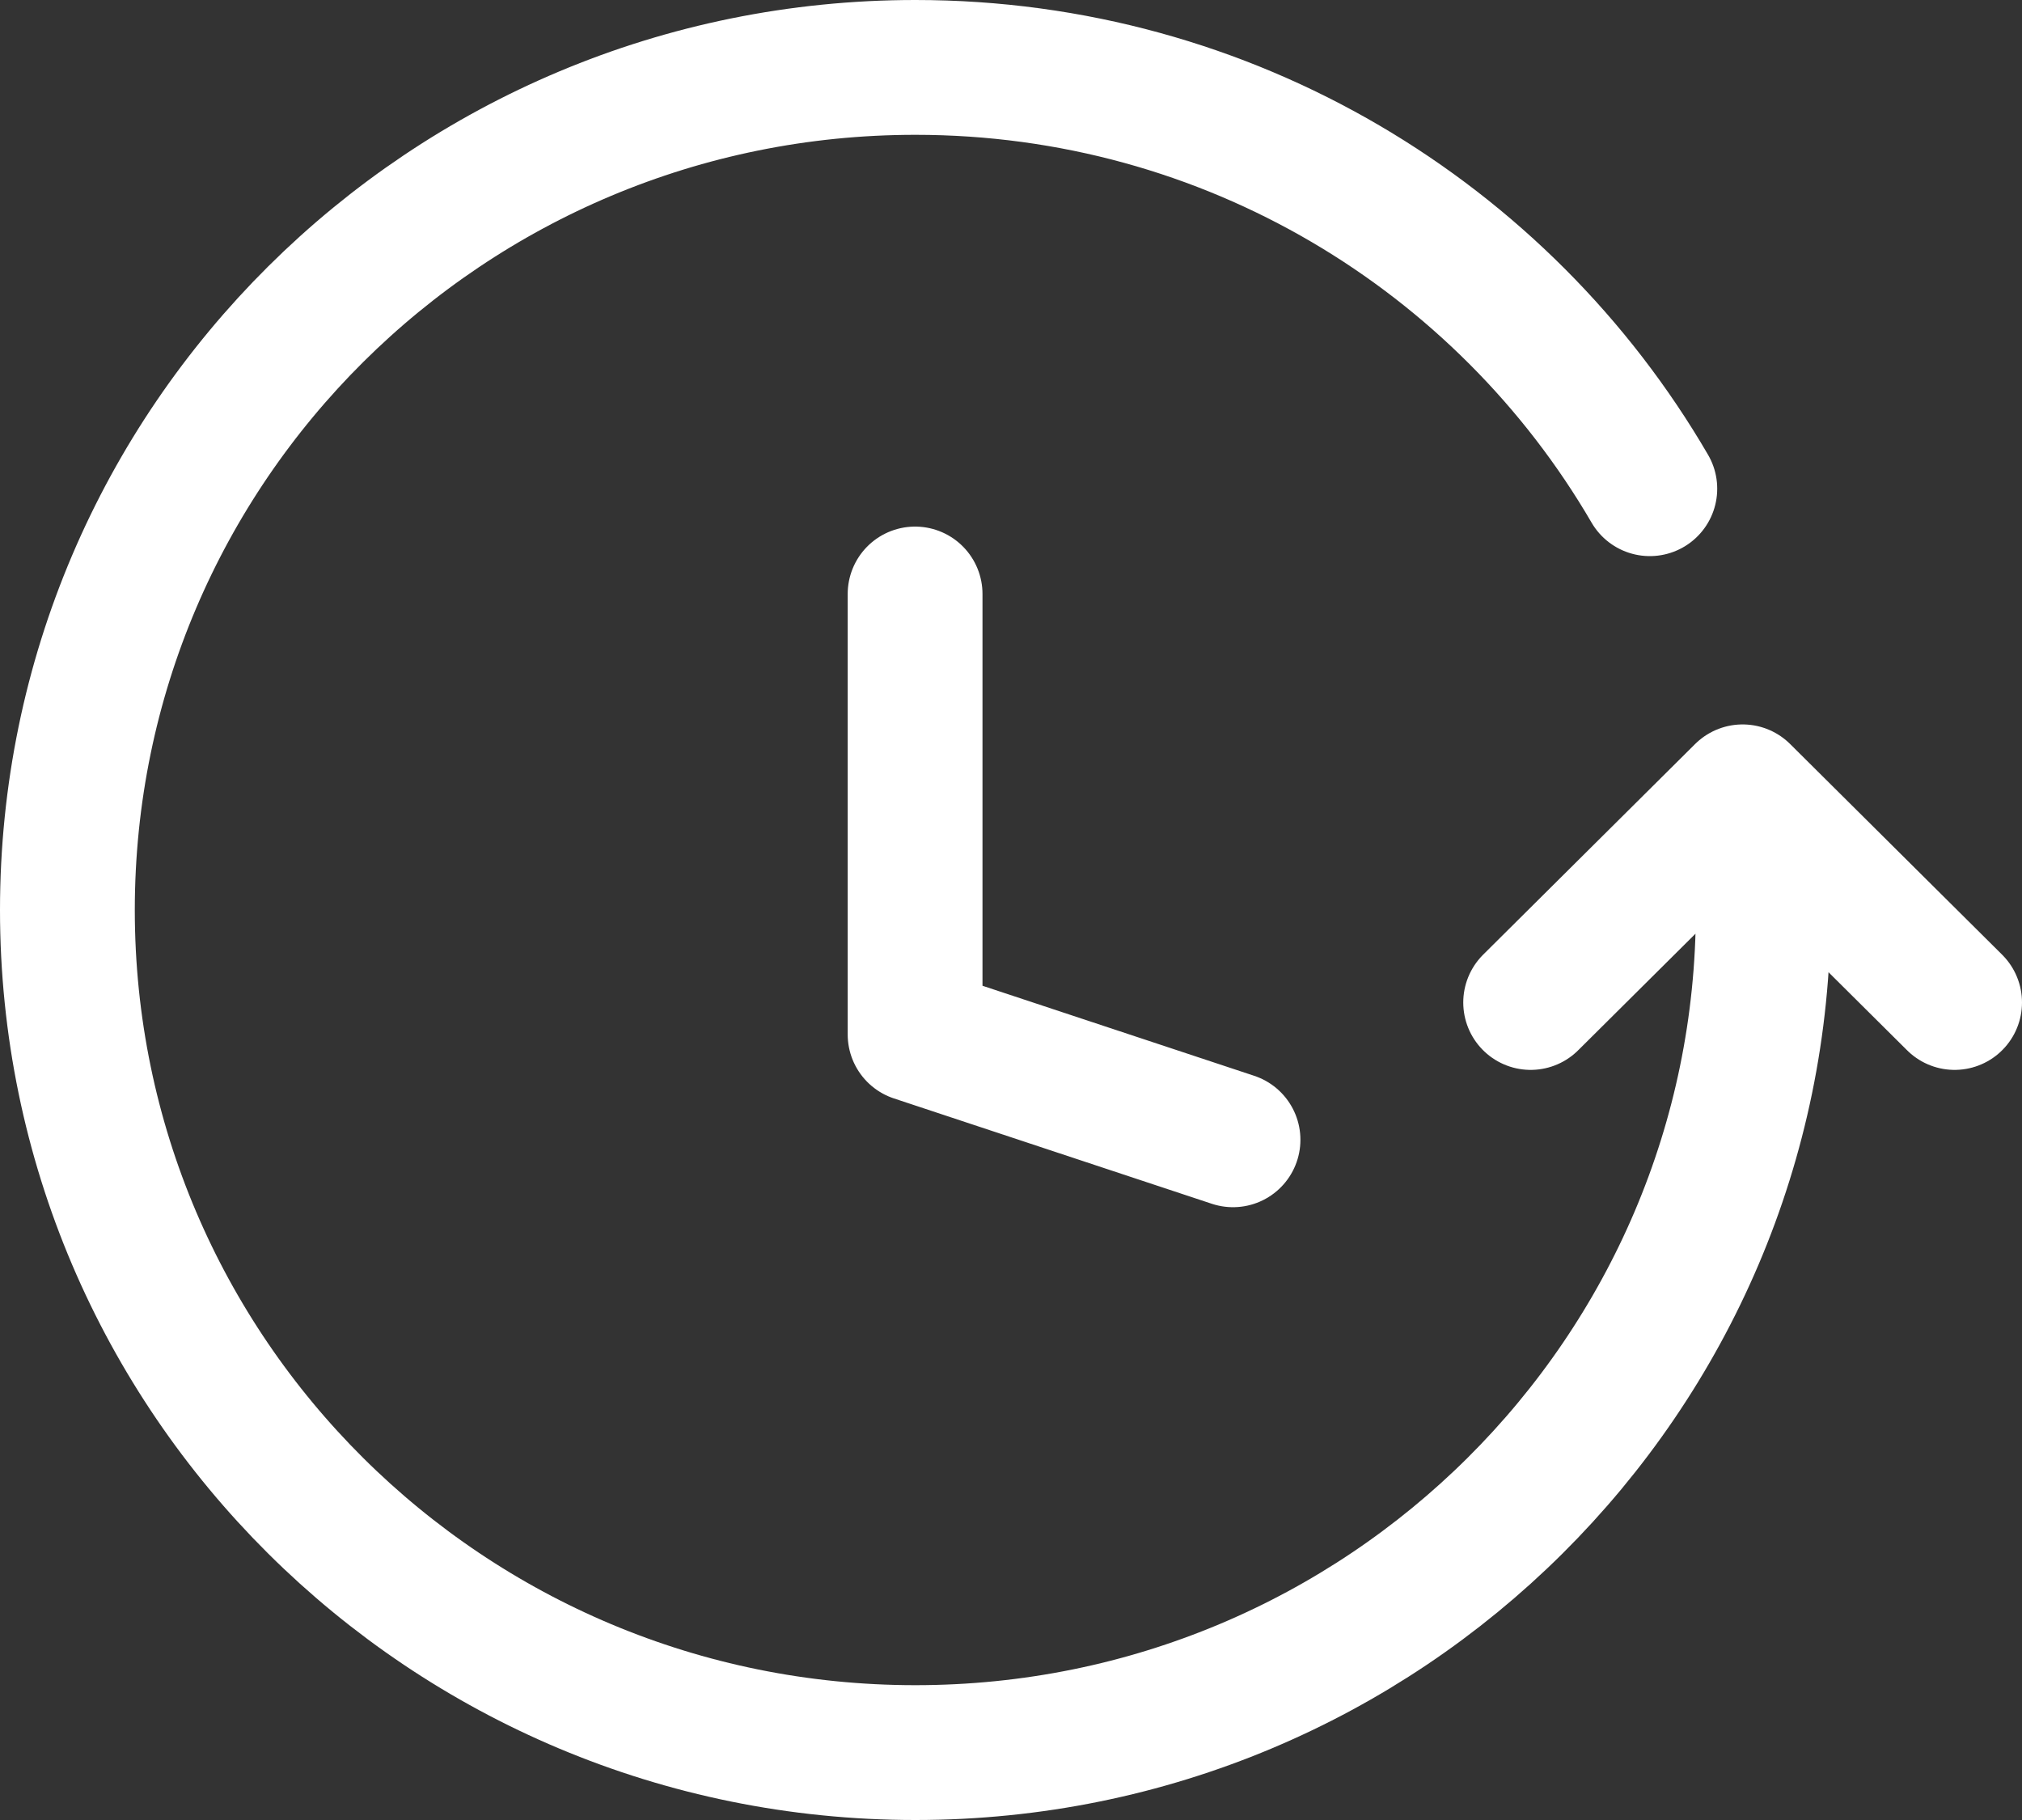 <?xml version="1.0" encoding="UTF-8"?>
<svg width="30" height="27" viewBox="0 0 30 27" fill="none" xmlns="http://www.w3.org/2000/svg">
<rect x="0" y="0" width="30" height="27" fill="#333333" stroke="none"/>
<path d="M26.161 13.5C26.161 20.404 20.529 26 13.581 26C6.632 26 1 20.404 1 13.5C1 6.596 6.632 1 13.581 1C18.237 1 22.303 3.514 24.478 7.25M22.71 14.872L25.855 11.747L29 14.872M18.294 16.909L13.577 15.346V8.812" stroke="white" stroke-width="2" stroke-linecap="round" stroke-linejoin="round"/>
</svg>
